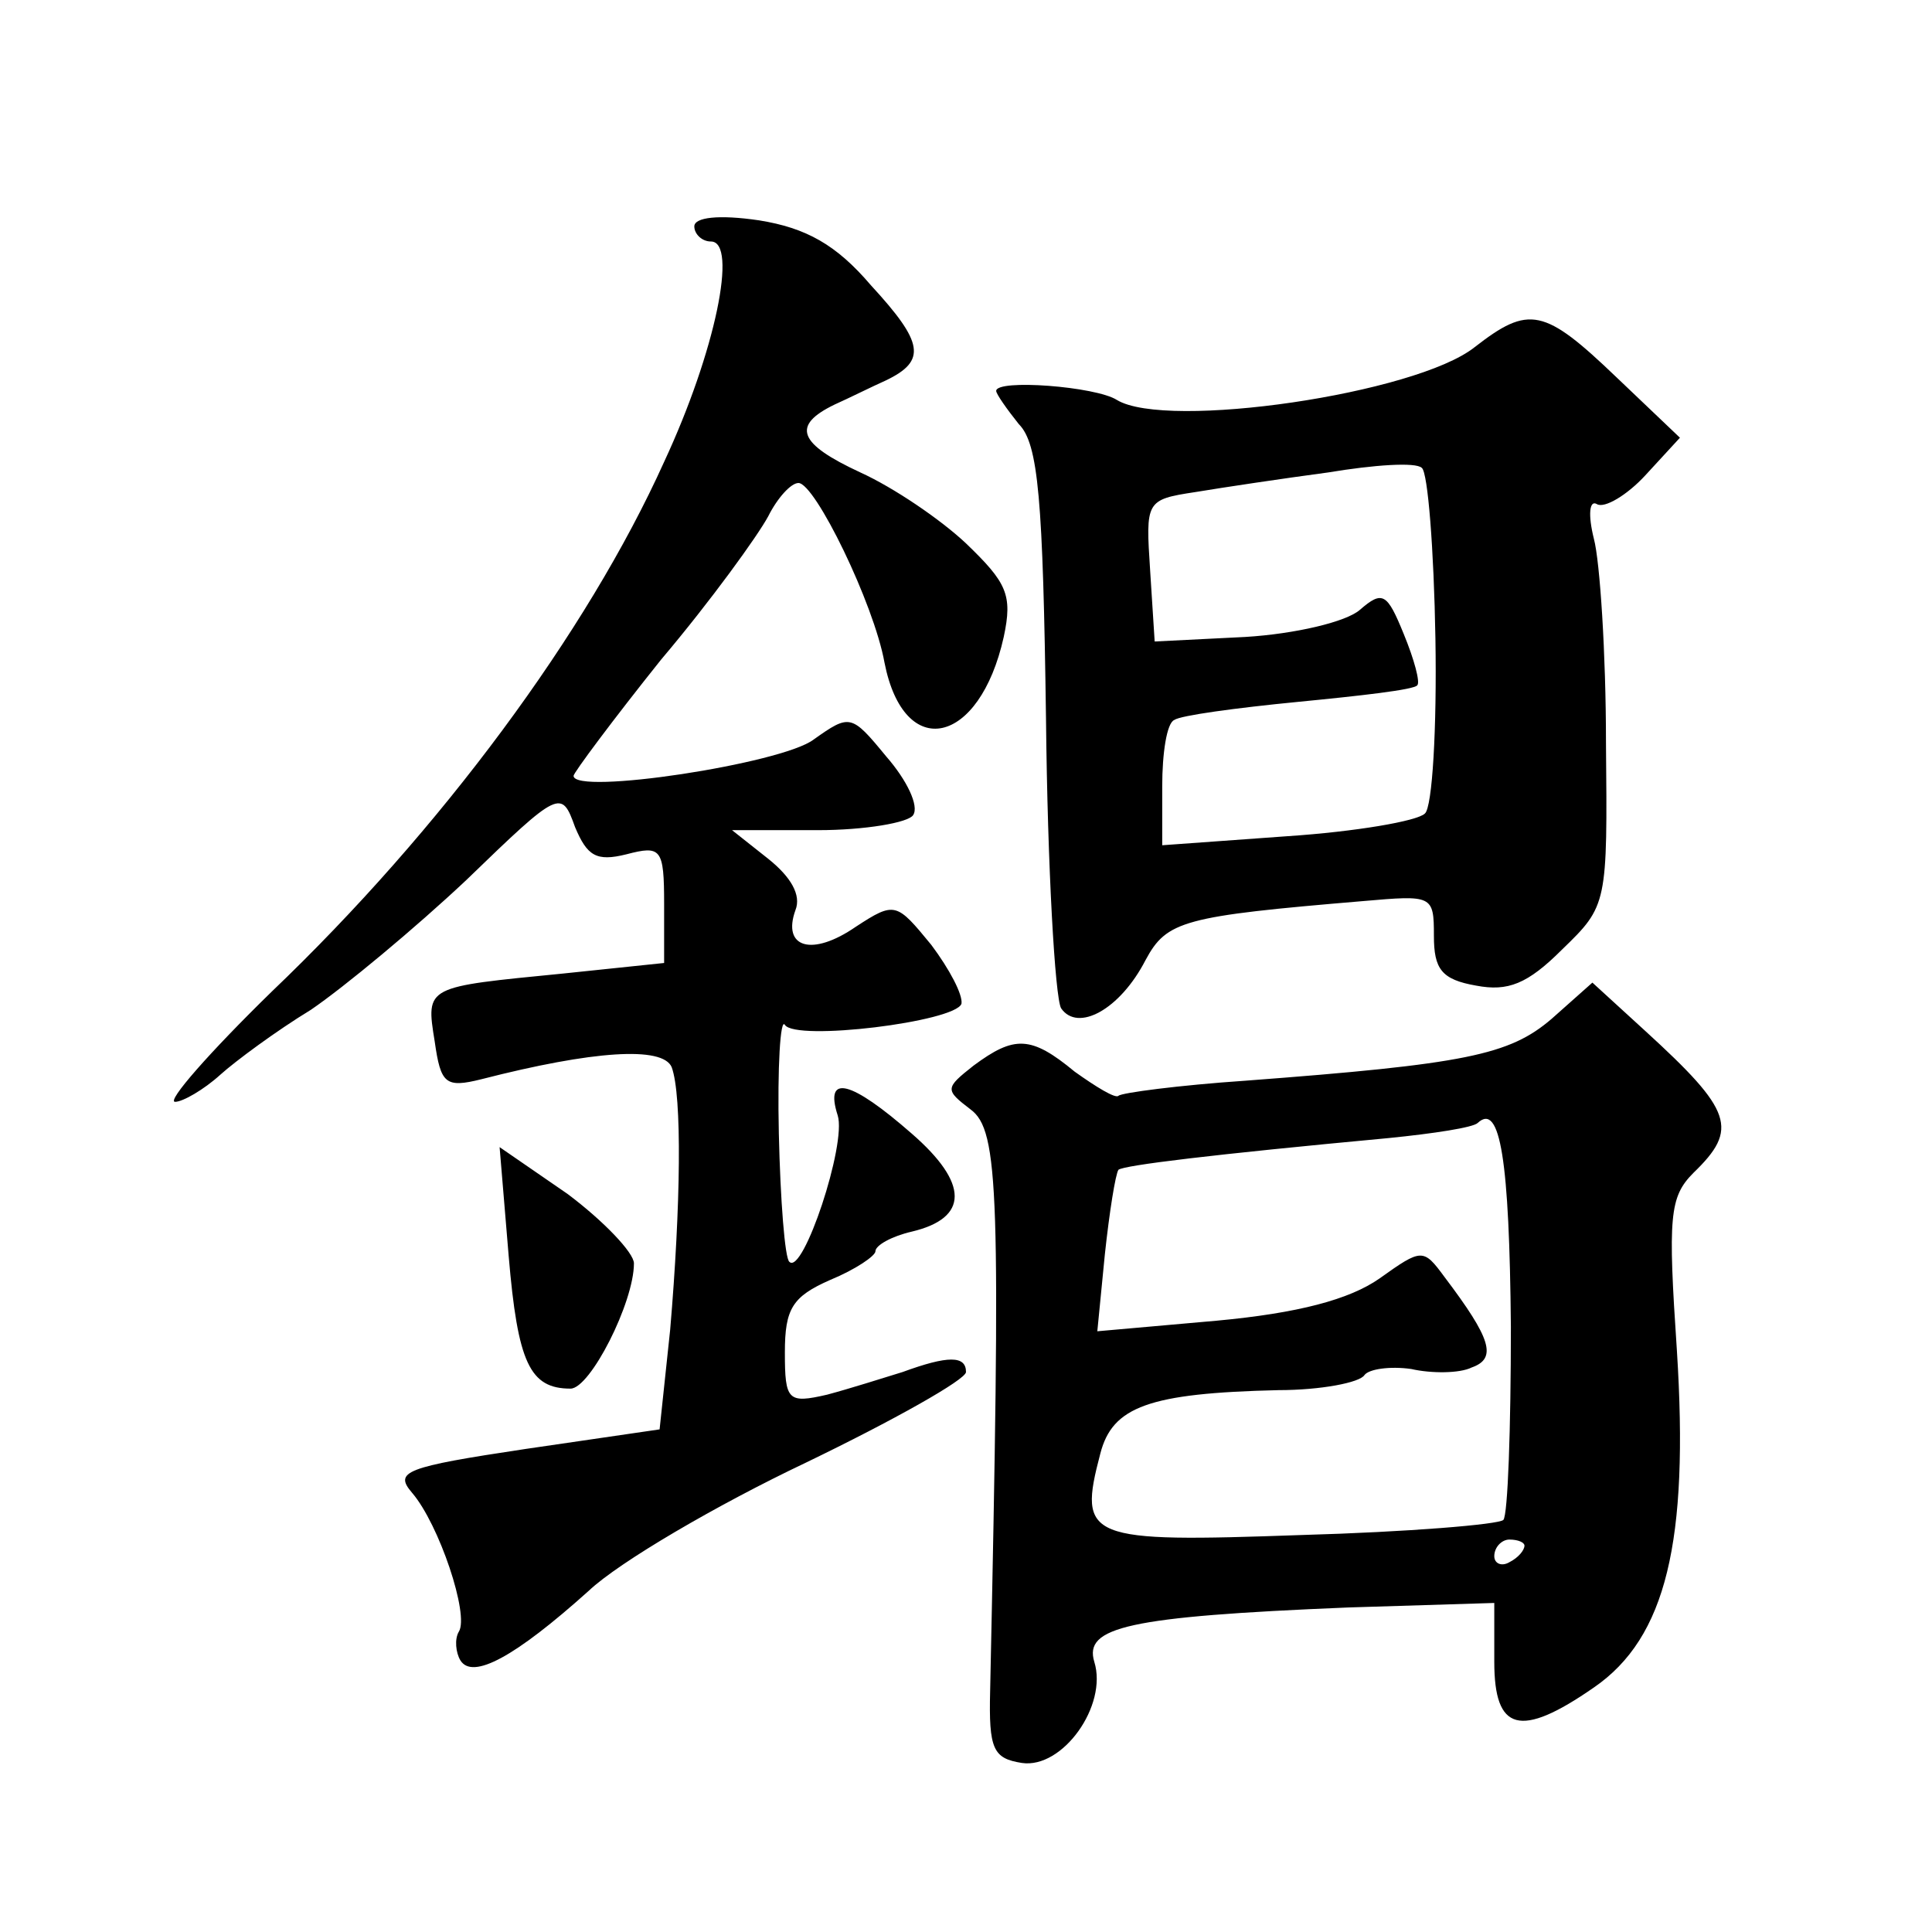 <?xml version="1.0" standalone="no"?>
<!DOCTYPE svg PUBLIC "-//W3C//DTD SVG 20010904//EN"
 "http://www.w3.org/TR/2001/REC-SVG-20010904/DTD/svg10.dtd">
<svg version="1.0" xmlns="http://www.w3.org/2000/svg"
 width="128pt" height="128pt" viewBox="0 0 128 128"
 preserveAspectRatio="xMidYMid meet">
<g transform="translate(0,128) scale(0.1,-0.1)"
fill="#0" stroke="none">
<path d="M460 1130 c0 -5 5 -10 11 -10 18 0 3 -73 -31 -146 -51 -113 -148 -244
-260 -351 -41 -40 -70 -73 -64 -73 5 0 19 8 30 18 10 9 37 29 60 43 22 15 69 54
103 86 62 60 63 60 72 35 8 -19 14 -23 34 -18 23 6 25 4 25 -33 l0 -39 -67 -7 c-91
-9 -91 -8 -85 -45 4 -28 7 -31 31 -25 74 19 120 22 126 8 7 -19 6 -92 -1 -174 l-7
-66 -89 -13 c-80 -12 -87 -15 -75 -29 18 -21 38 -81 31 -92 -3 -5 -2 -14 1 -19
8 -13 36 2 85 46 20 19 85 57 144 85 58 28 106 55 106 60 0 11 -12 11 -42 0 -13
-4 -35 -11 -50 -15 -26 -6 -28 -4 -28 28 0 29 5 37 30 48 17 7 30 16 30 19 0 4
11 10 24 13 38 9 38 32 0 65 -40 35 -58 40 -49 12 6 -19 -23 -106 -32 -97 -3 2
-6 41 -7 85 -1 44 1 77 4 72 7 -11 113 2 117 14 1 6 -8 23 -20 39 -23 28 -24 29
-50 12 -29 -20 -49 -14 -40 11 4 10 -3 22 -18 34 l-24 19 57 0 c31 0 60 5 63 10
4 6 -4 23 -18 39 -23 28 -24 28 -48 11 -21 -16 -159 -37 -159 -24 0 2 26 37 58
77 33 39 64 82 71 95 6 12 15 22 20 22 11 0 50 -80 57 -119 13 -66 63 -55 79 17
6 28 2 36 -25 62 -17 16 -48 37 -70 47 -41 19 -46 31 -17 45 9 4 25 12 34 16 27
13 25 25 -10 63 -23 27 -43 38 -74 43 -27 4 -43 2 -43 -4z M977 1050 c-39 -31 -204
-55 -237 -35 -14 9 -80 14 -80 6 0 -2 7 -12 15 -22 13 -13 16 -50 18 -195 1 -99
6 -185 10 -192 11 -16 39 -1 56 32 14 26 25 29 144 39 46 4 47 4 47 -23 0 -22 5
-29 28 -33 21 -4 34 1 57 24 30 29 30 30 29 137 0 59 -4 120 -8 135 -4 16 -3 26
2 23 5 -3 20 6 32 19 l23 25 -42 40 c-48 46 -58 48 -94 20z m-26 -193 c1 -59 -2
-112 -7 -116 -5 -5 -46 -12 -91 -15 l-83 -6 0 39 c0 22 3 42 8 44 4 3 41 8 82 12
41 4 77 8 79 11 2 2 -2 17 -9 34 -11 27 -14 29 -29 16 -9 -8 -43 -16 -76 -18 l-60
-3 -3 47 c-3 46 -3 47 30 52 18 3 58 9 88 13 30 5 58 7 62 3 4 -3 8 -54 9 -113z
M1028 605 c-28 -24 -57 -30 -203 -41 -44 -3 -82 -8 -84 -10 -2 -2 -15 6 -29 16
-29 24 -40 24 -67 4 -19 -15 -19 -16 -2 -29 19 -14 20 -55 13 -385 -1 -39 2 -45
21 -48 27 -4 57 38 48 67 -7 23 22 30 168 36 l97 3 0 -39 c0 -46 17 -51 66 -17
48 33 63 97 55 223 -6 89 -5 102 11 118 30 29 26 41 -32 94 l-35 32 -27 -24z m-27
-204 c0 -67 -2 -125 -5 -128 -3 -3 -63 -8 -134 -10 -142 -5 -148 -3 -133 54 8 31
32 40 118 42 28 0 54 5 57 10 3 4 17 6 31 4 13 -3 32 -3 40 1 17 6 13 19 -18 60
-14 19 -15 19 -43 -1 -20 -14 -54 -23 -108 -28 l-79 -7 5 51 c3 28 7 53 9 56 4
3 61 10 179 21 30 3 56 7 59 10 15 14 21 -25 22 -135z m9 -145 c0 -3 -4 -8 -10
-11 -5 -3 -10 -1 -10 4 0 6 5 11 10 11 6 0 10 -2 10 -4z M337 448 c6 -71 14 -88
41 -88 13 0 42 57 42 83 0 7 -20 28 -44 46 l-45 31 6 -72z"/>
</g>
</svg>
